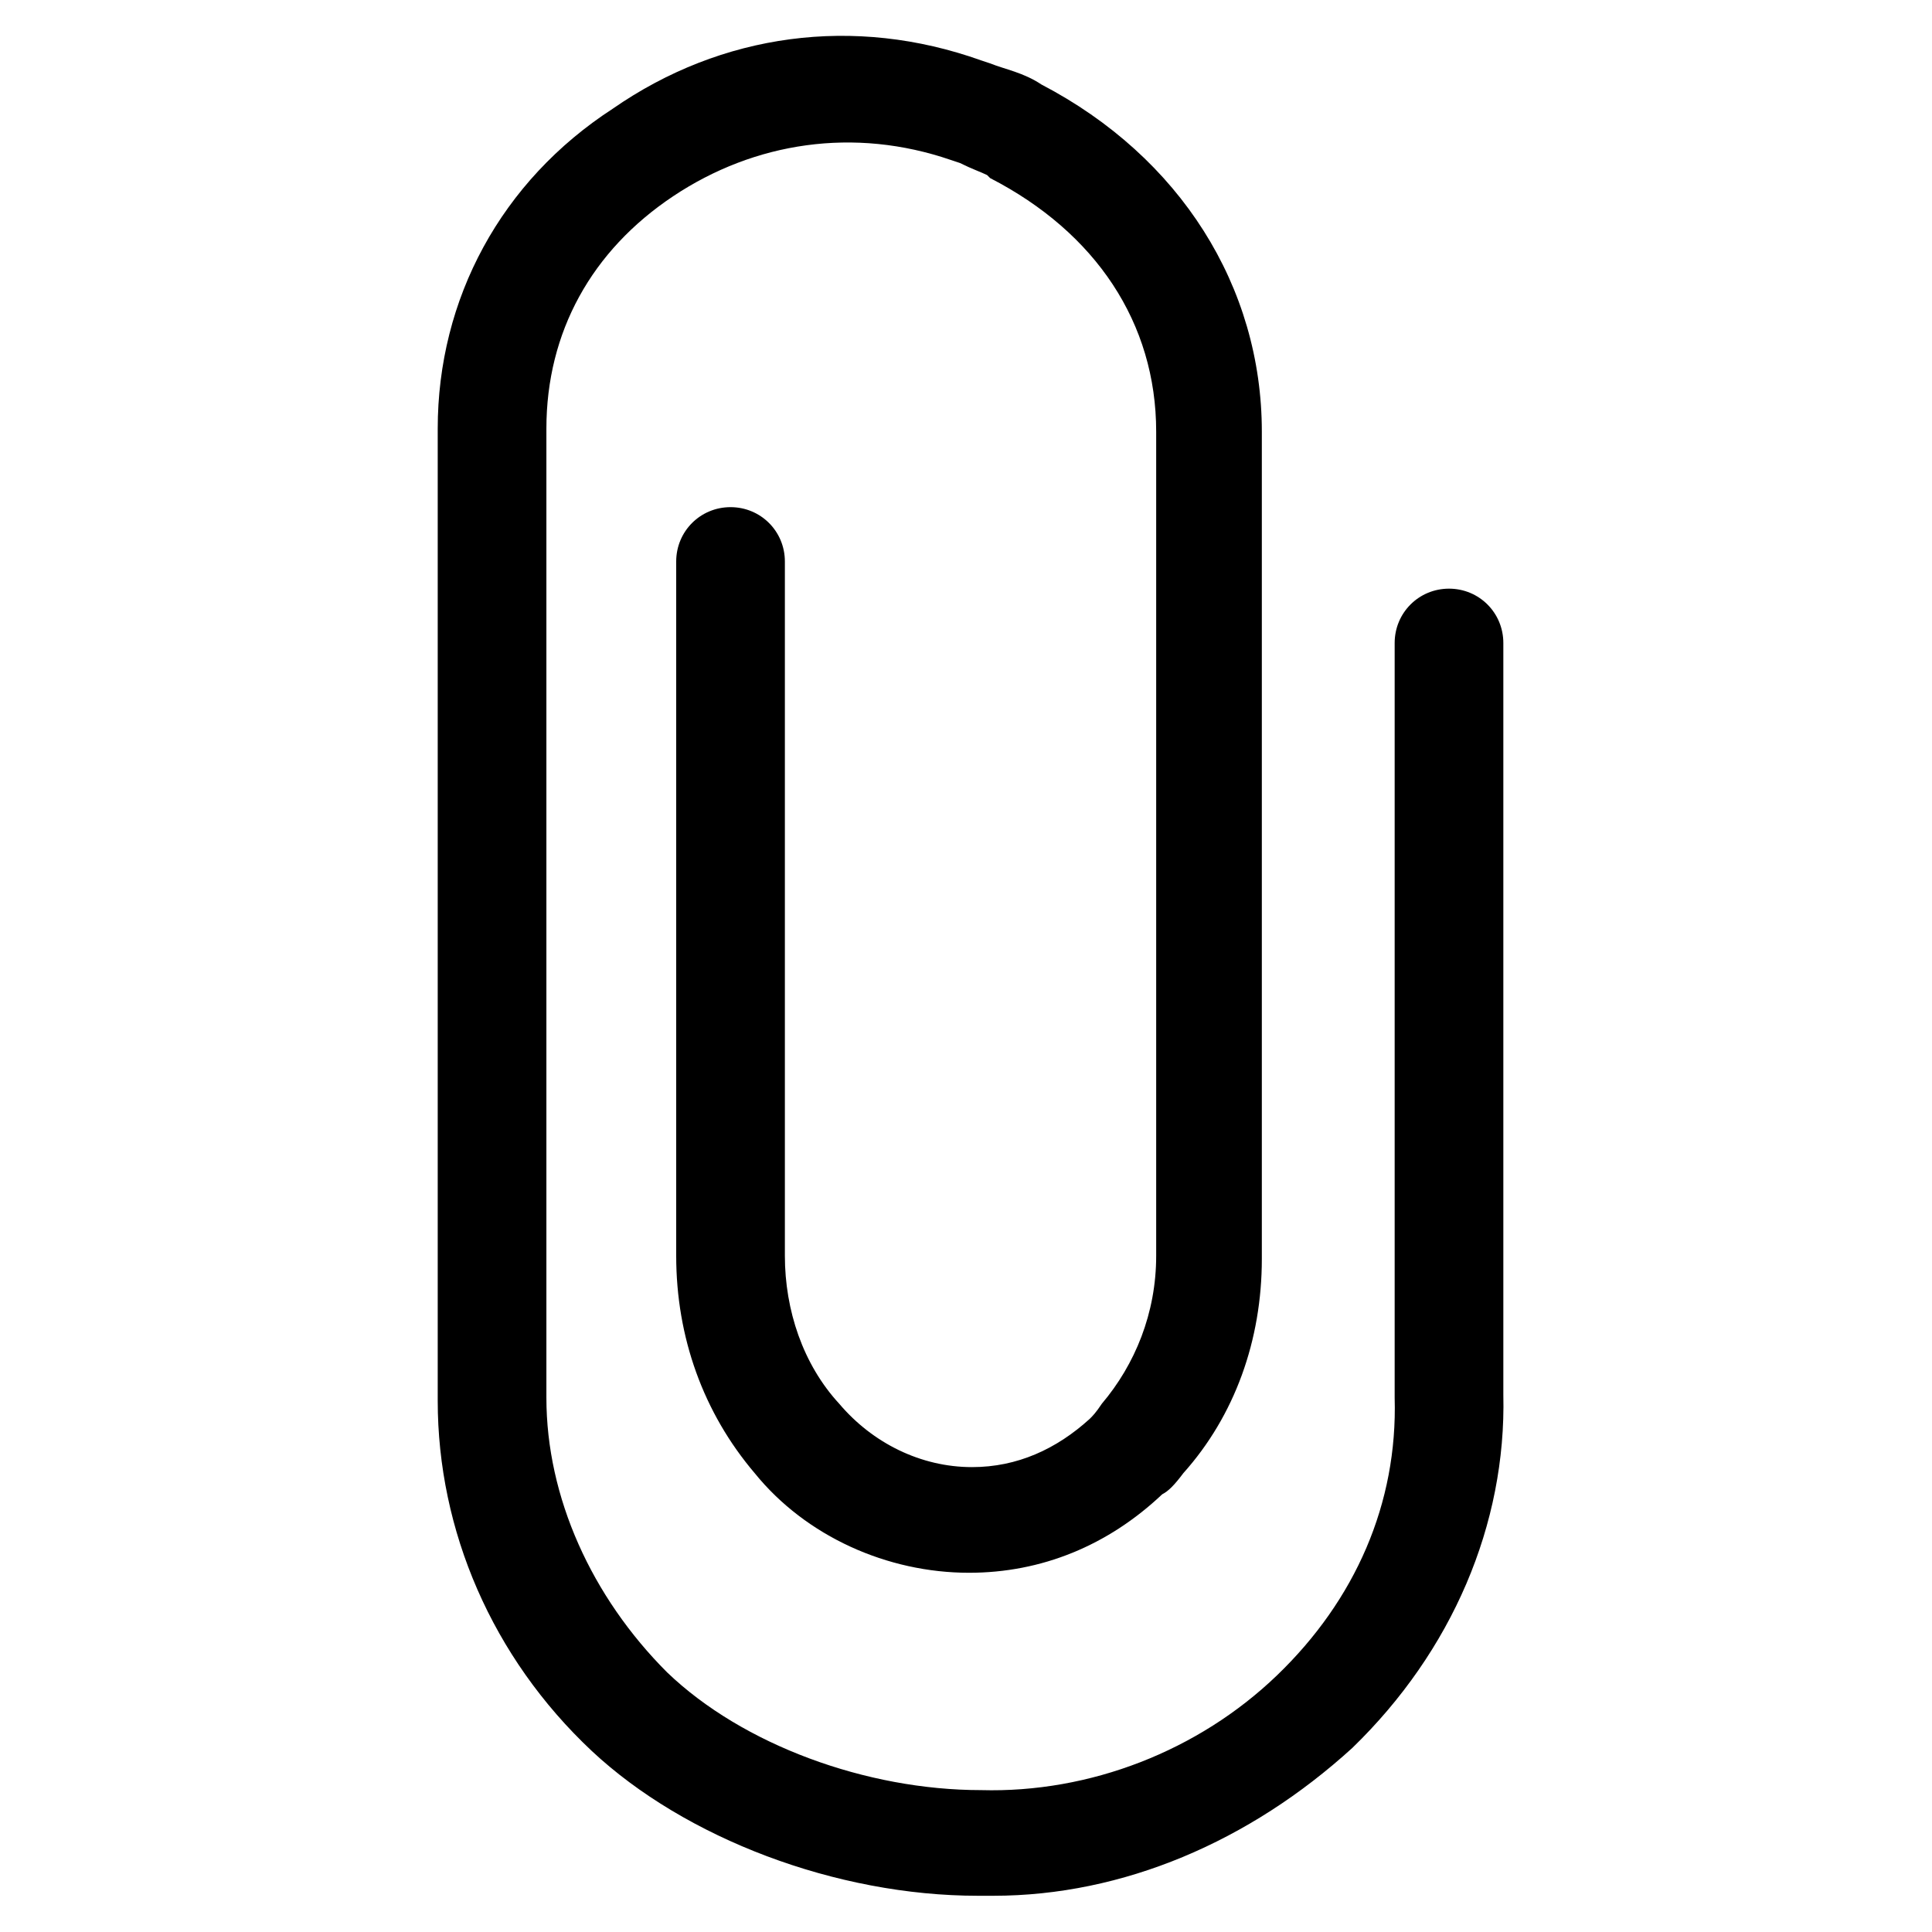 <?xml version="1.0" encoding="utf-8"?>
<!-- Generator: Adobe Illustrator 22.0.1, SVG Export Plug-In . SVG Version: 6.00 Build 0)  -->
<svg version="1.1" id="lni_lni-paperclip" xmlns="http://www.w3.org/2000/svg" xmlns:xlink="http://www.w3.org/1999/xlink" x="0px"
	 y="0px" viewBox="0 0 64 64" style="enable-background:new 0 0 64 64;" xml:space="preserve">
<g>
	<path d="M32.9,62.8c-0.2,0-0.3,0-0.5,0c0,0,0,0,0,0c-4.7,0-9.7-1.9-12.8-4.8c-3.3-3.1-5.1-7.3-5.1-11.6V14.2
		c0-4.3,2.1-8.2,5.8-10.6c3.6-2.5,8-3.1,12.2-1.6l0.3,0.1c0.5,0.2,1.1,0.3,1.7,0.7c4.6,2.4,7.3,6.7,7.3,11.5v27.4
		c0,2.7-0.9,5.2-2.6,7.1c-0.3,0.4-0.5,0.6-0.7,0.7c-1.8,1.7-4,2.6-6.4,2.6c-2.7,0-5.4-1.2-7.1-3.3c-1.7-2-2.6-4.5-2.6-7.2v-23
		c0-1,0.8-1.8,1.8-1.8s1.8,0.8,1.8,1.8v23c0,1.8,0.6,3.6,1.8,4.9c1.1,1.3,2.7,2.1,4.4,2.1c1.5,0,2.8-0.6,3.9-1.6
		c0.1-0.1,0.2-0.2,0.4-0.5c1.1-1.3,1.8-3,1.8-4.9V14.3c0-3.6-2-6.6-5.5-8.4l-0.1-0.1c-0.2-0.1-0.5-0.2-0.9-0.4l-0.3-0.1
		c-3.2-1.1-6.5-0.6-9.2,1.2c-2.7,1.8-4.2,4.5-4.2,7.7v32.1c0,3.3,1.5,6.6,4,9.1c2.5,2.4,6.6,3.9,10.4,3.9c3.6,0.1,7.2-1.3,9.8-3.8
		c2.6-2.5,4-5.7,3.9-9.2v-25c0-1,0.8-1.8,1.8-1.8s1.8,0.8,1.8,1.8v24.9c0.1,4.3-1.7,8.5-5,11.7C41.4,61,37.2,62.8,32.9,62.8z"/>
</g>
</svg>
